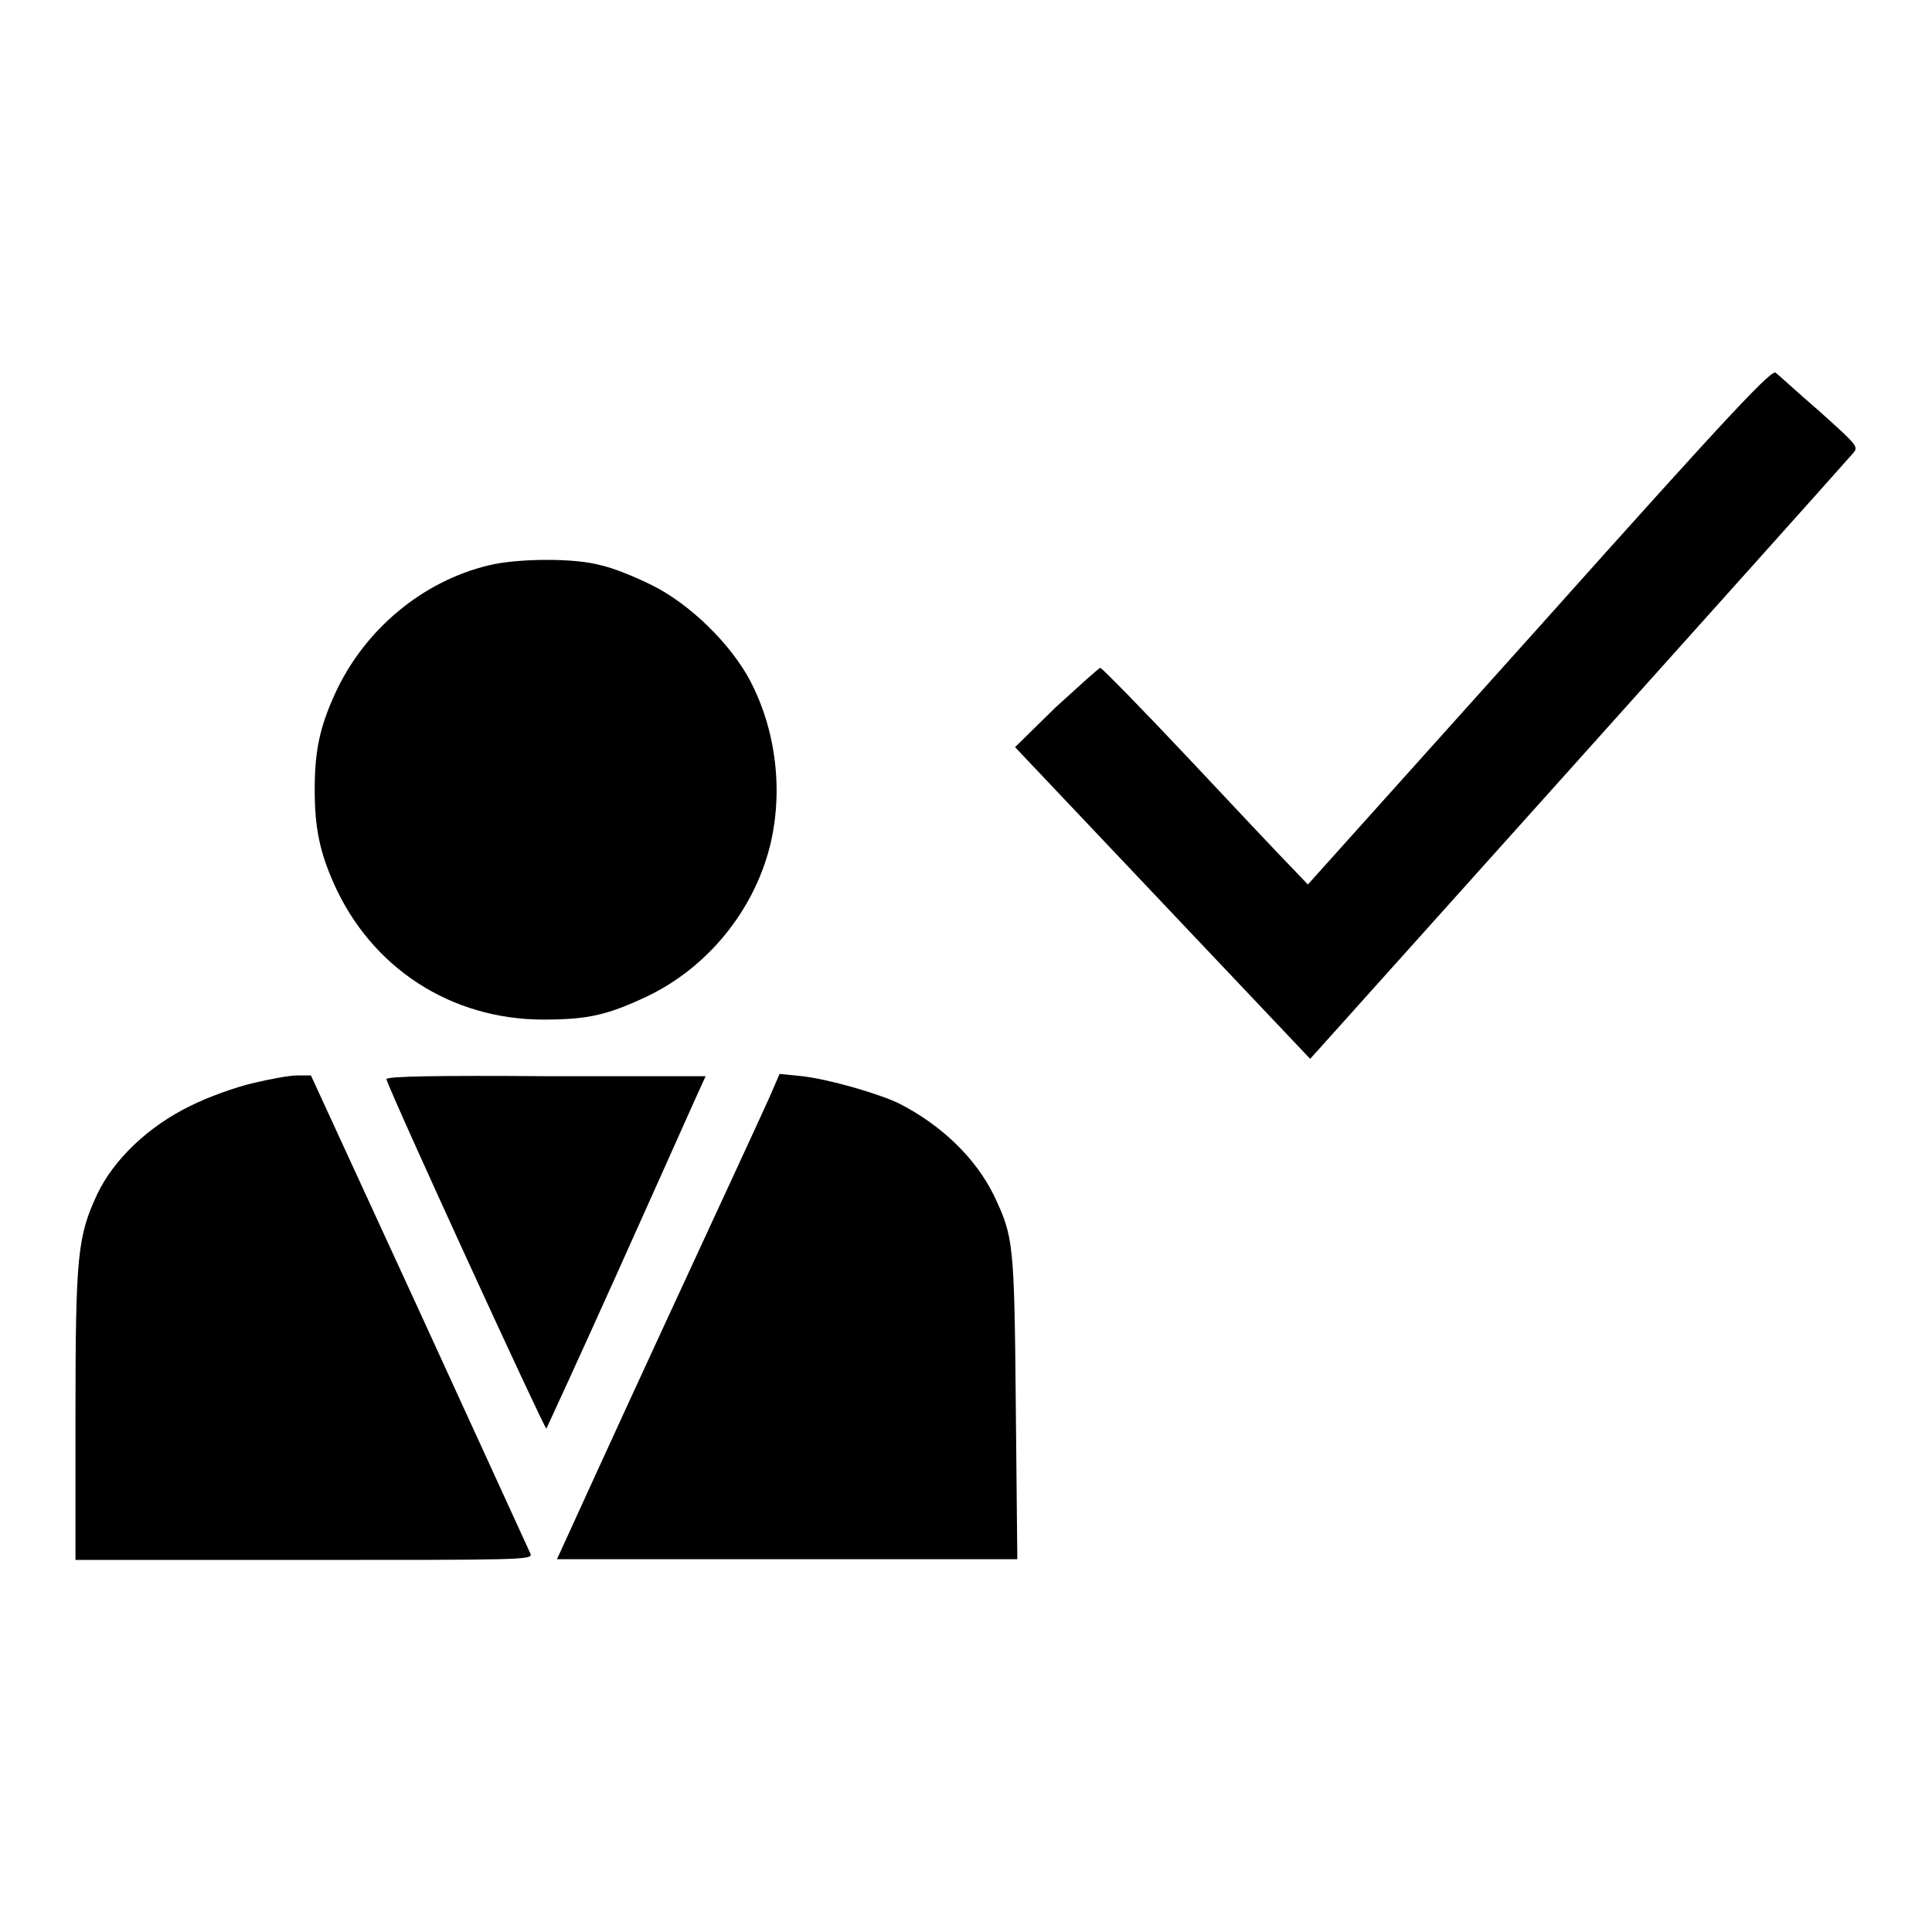 <?xml version="1.0" encoding="utf-8"?>
<!-- Svg Vector Icons : http://www.onlinewebfonts.com/icon -->
<!DOCTYPE svg PUBLIC "-//W3C//DTD SVG 1.1//EN" "http://www.w3.org/Graphics/SVG/1.1/DTD/svg11.dtd">
<svg version="1.1" xmlns="http://www.w3.org/2000/svg" xmlns:xlink="http://www.w3.org/1999/xlink" x="0px" y="0px" viewBox="0 0 256 256" enable-background="new 0 0 256 256" xml:space="preserve">
<g><g><g><path fill="#000000" d="M204,83l-30.7,34.2l-2.1-2.2c-1.2-1.2-7.3-7.7-13.6-14.4c-6.3-6.7-11.6-12.1-11.8-12.1c-0.2,0-2.8,2.4-5.9,5.2l-5.4,5.3l19.5,20.6l19.6,20.7l1-1.1c0.7-0.8,64.2-71.5,70.9-79.1c0.8-0.9,0.7-1-4.3-5.5c-2.9-2.5-5.5-4.9-5.9-5.2C234.8,48.9,230,53.9,204,83z"/><path fill="#000000" d="M64.8,74.9c-8.8,2.1-16.5,8.5-20.4,17c-2,4.4-2.7,7.5-2.7,12.7c0,4.9,0.6,8.1,2.5,12.4c5,11.3,15.6,18.1,27.8,18.1c5.9,0,8.5-0.6,13.8-3.1c7.9-3.8,14-11.2,16.2-19.8c1.8-7.2,0.9-15.3-2.6-22c-2.6-4.9-8-10.2-13.1-12.7c-2.2-1.1-5.2-2.3-6.7-2.6C76.1,73.9,68.5,74,64.8,74.9z"/><path fill="#000000" d="M33.6,143.5c-2.2,0.5-5.9,1.8-8.3,3c-5.6,2.7-10.2,7.1-12.4,11.7c-2.6,5.6-2.9,8-2.9,29.3v19.2h30.3c28.7,0,30.3,0,30-0.8c-0.2-0.4-6.8-14.9-14.7-32.1l-14.4-31.3l-1.8,0C38.3,142.5,35.7,143,33.6,143.5z"/><path fill="#000000" d="M51.2,143c0.8,2.5,21,46.5,21.2,46.3c0.1-0.2,4.3-9.3,9.2-20.2c4.9-10.9,9.6-21.4,10.4-23.2l1.5-3.3H72.3C58.4,142.5,51.1,142.6,51.2,143z"/><path fill="#000000" d="M102,145.3c-0.7,1.6-6.9,15-13.7,29.7c-6.8,14.7-12.8,27.9-13.4,29.2l-1.1,2.4h30.5h30.5l-0.2-20.2c-0.2-21.8-0.3-22.5-2.9-28c-2.4-4.9-6.9-9.3-12.6-12.2c-2.7-1.3-9.3-3.2-12.8-3.6l-3-0.3L102,145.3z"/></g></g></g>
</svg>